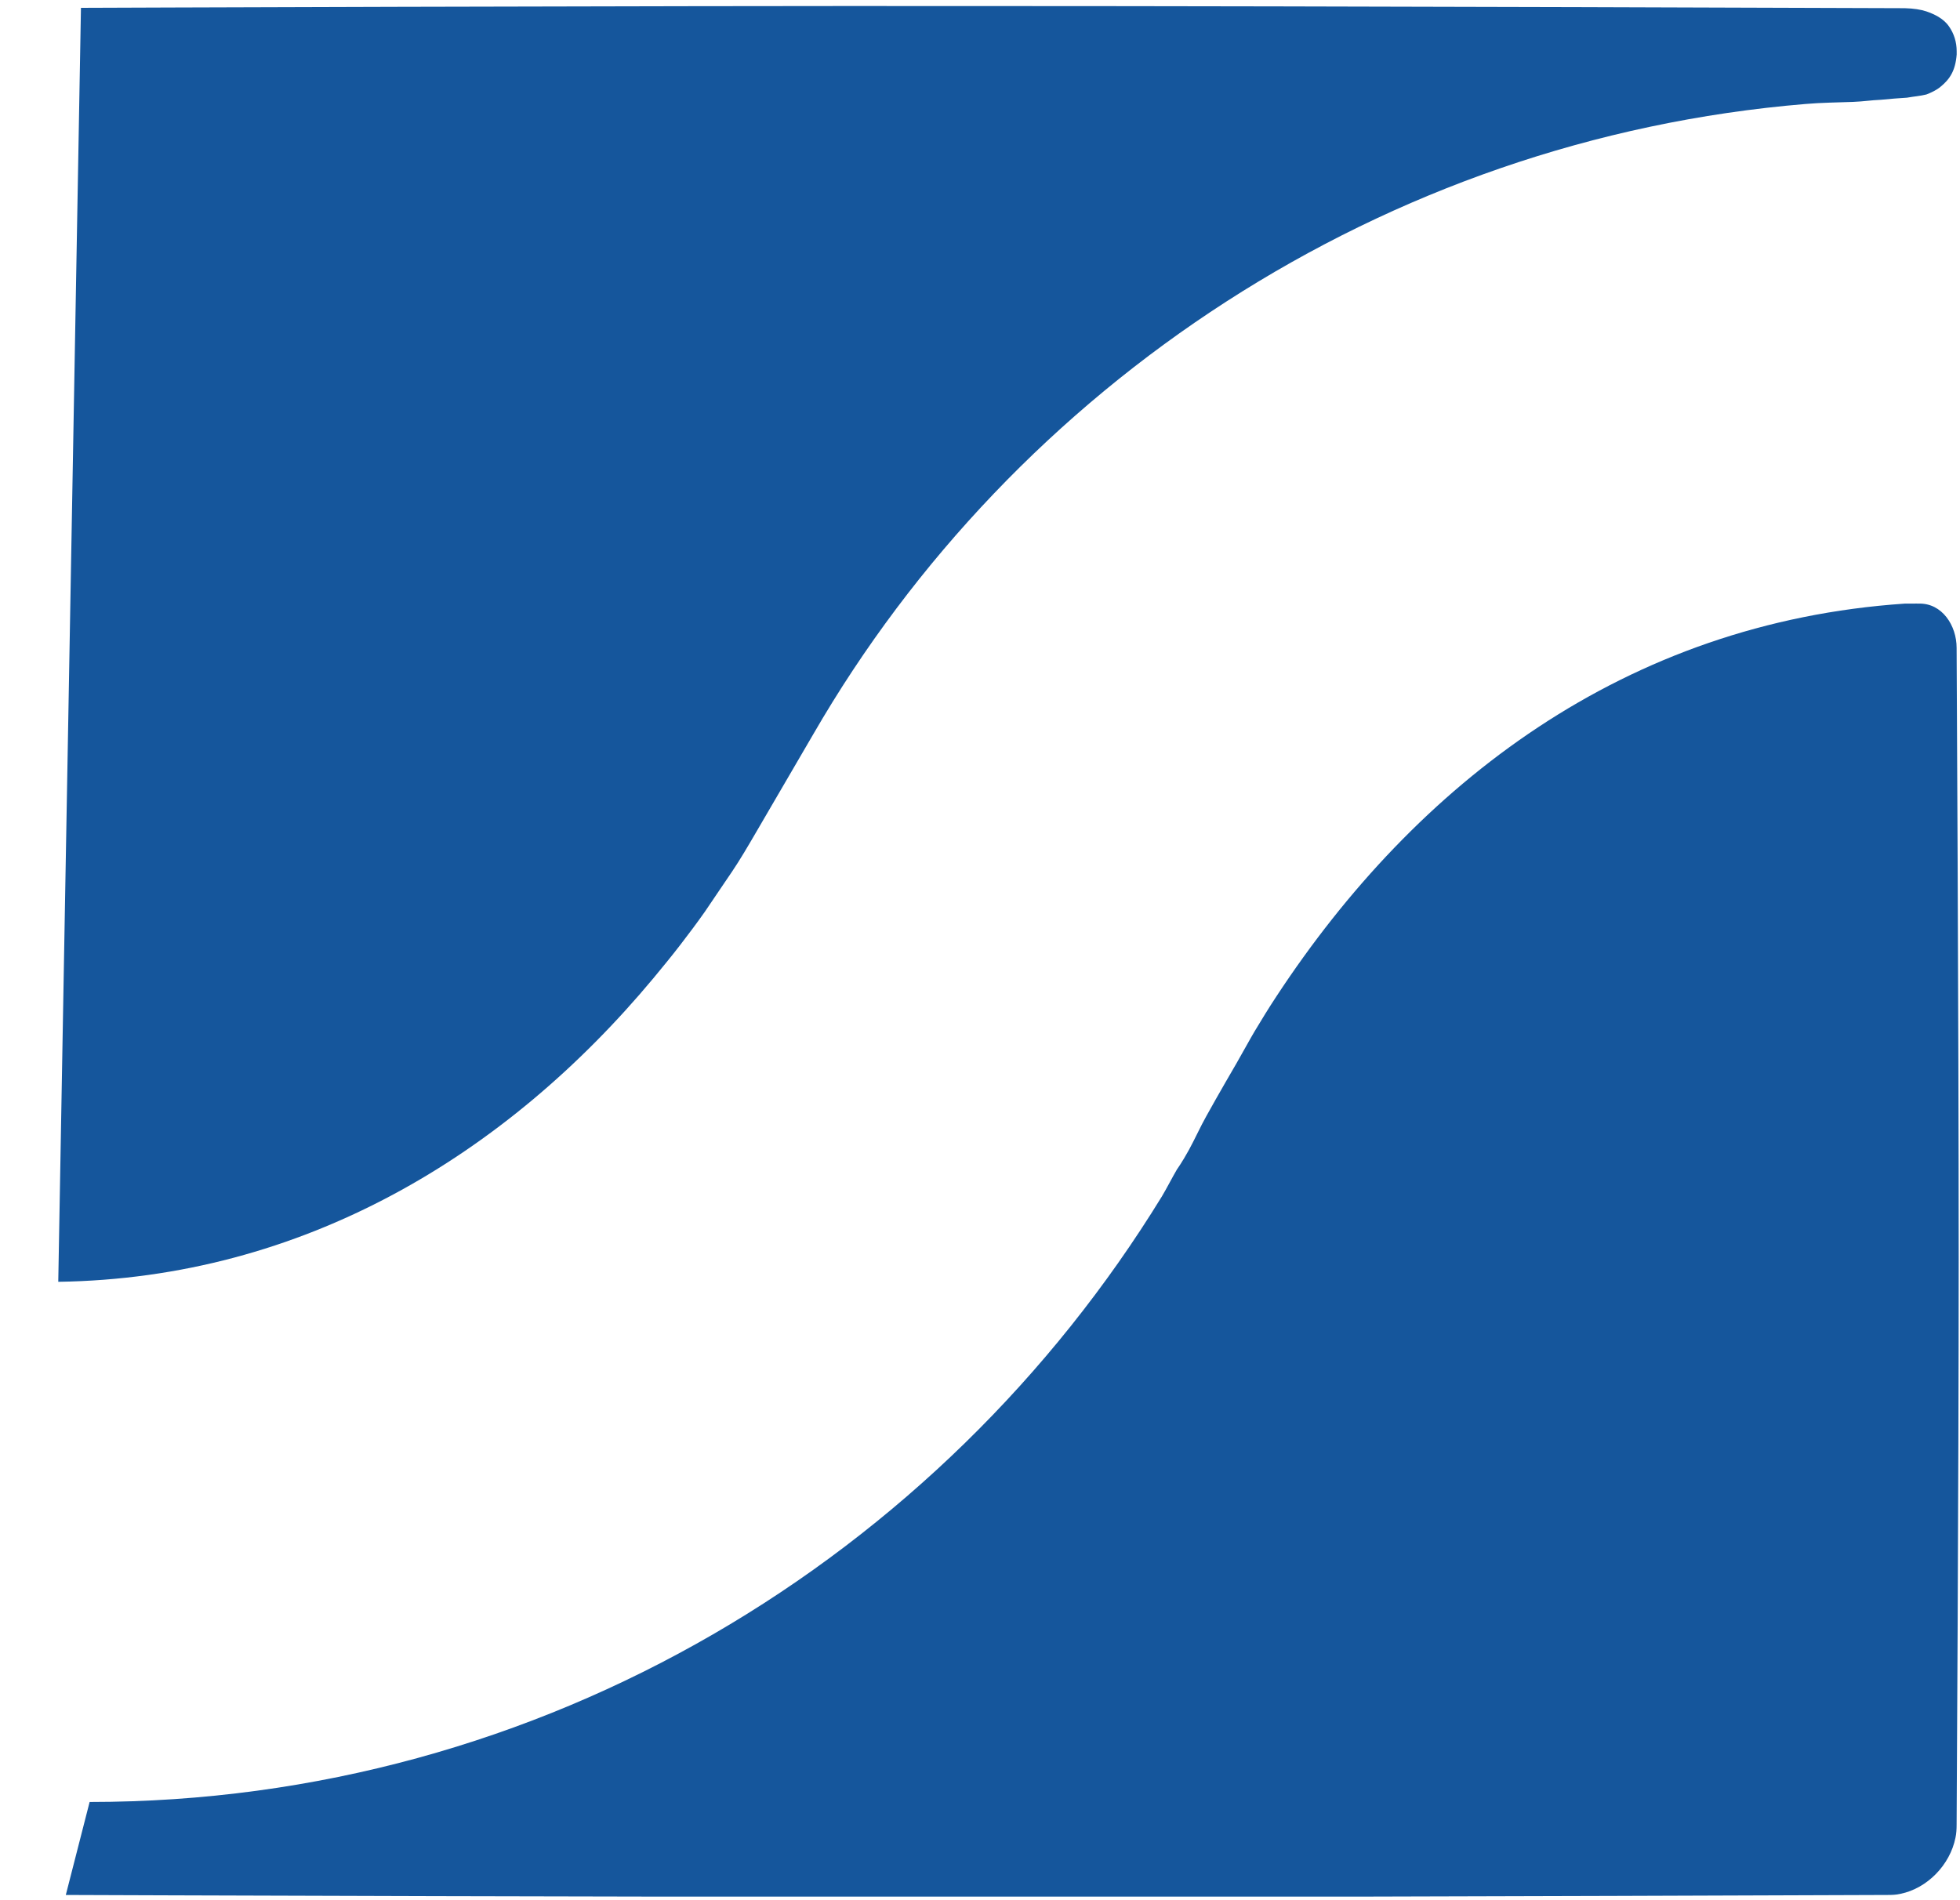 <?xml version="1.0" encoding="UTF-8"?> <svg xmlns="http://www.w3.org/2000/svg" width="33" height="32" viewBox="0 0 33 32" fill="none"><g clip-path="url(#clip0_20903_1332)"><path d="M0.981 21.586C5.1 21.527 8.523 19.448 10.999 16.476C11.149 16.294 11.31 16.1 11.454 15.912C11.598 15.725 11.736 15.541 11.871 15.349C12.078 15.046 12.195 14.867 12.326 14.677C12.456 14.485 12.594 14.249 12.727 14.021L13.692 12.366C17.084 6.496 23.277 2.342 30.399 1.751C30.664 1.728 30.932 1.726 31.199 1.716C31.391 1.708 31.481 1.689 31.671 1.68C31.846 1.664 31.938 1.655 32.107 1.645C32.226 1.624 32.336 1.616 32.434 1.591C32.514 1.561 32.608 1.515 32.67 1.463C32.831 1.332 32.923 1.188 32.944 0.918V0.864C32.944 0.708 32.9 0.568 32.816 0.447C32.721 0.307 32.56 0.236 32.434 0.192C32.341 0.161 32.219 0.142 32.071 0.138C32.071 0.138 22.59 0.102 16.526 0.102C10.619 0.096 1.363 0.132 1.363 0.132" fill="#15569C"></path><path d="M1.108 31.912C1.108 31.912 11.839 31.953 18.707 31.947C23.815 31.943 31.778 31.912 31.778 31.912C31.858 31.912 31.922 31.91 31.997 31.893C32.448 31.801 32.832 31.407 32.924 30.947C32.939 30.878 32.943 30.803 32.943 30.728C32.943 30.728 32.978 24.936 32.978 21.201C32.978 17.187 32.943 10.91 32.943 10.91C32.943 10.534 32.699 10.155 32.306 10.165C32.288 10.163 32.235 10.165 32.215 10.165C32.198 10.165 32.123 10.165 32.106 10.165C32.089 10.165 32.087 10.165 32.071 10.165C27.365 10.484 23.848 13.188 21.489 16.782C21.345 17.001 21.262 17.139 21.126 17.364C21.082 17.435 20.859 17.838 20.817 17.909C20.817 17.909 20.5 18.452 20.308 18.801C20.214 18.968 20.116 19.185 20.018 19.364C19.901 19.577 19.817 19.692 19.817 19.692C19.74 19.823 19.642 20.015 19.563 20.147C15.841 26.217 9.149 30.346 1.509 30.346" fill="#15569C"></path></g><defs><clipPath id="clip0_20903_1332"><rect width="32" height="31.854" fill="white" transform="translate(0.981 0.086)"></rect></clipPath></defs></svg> 